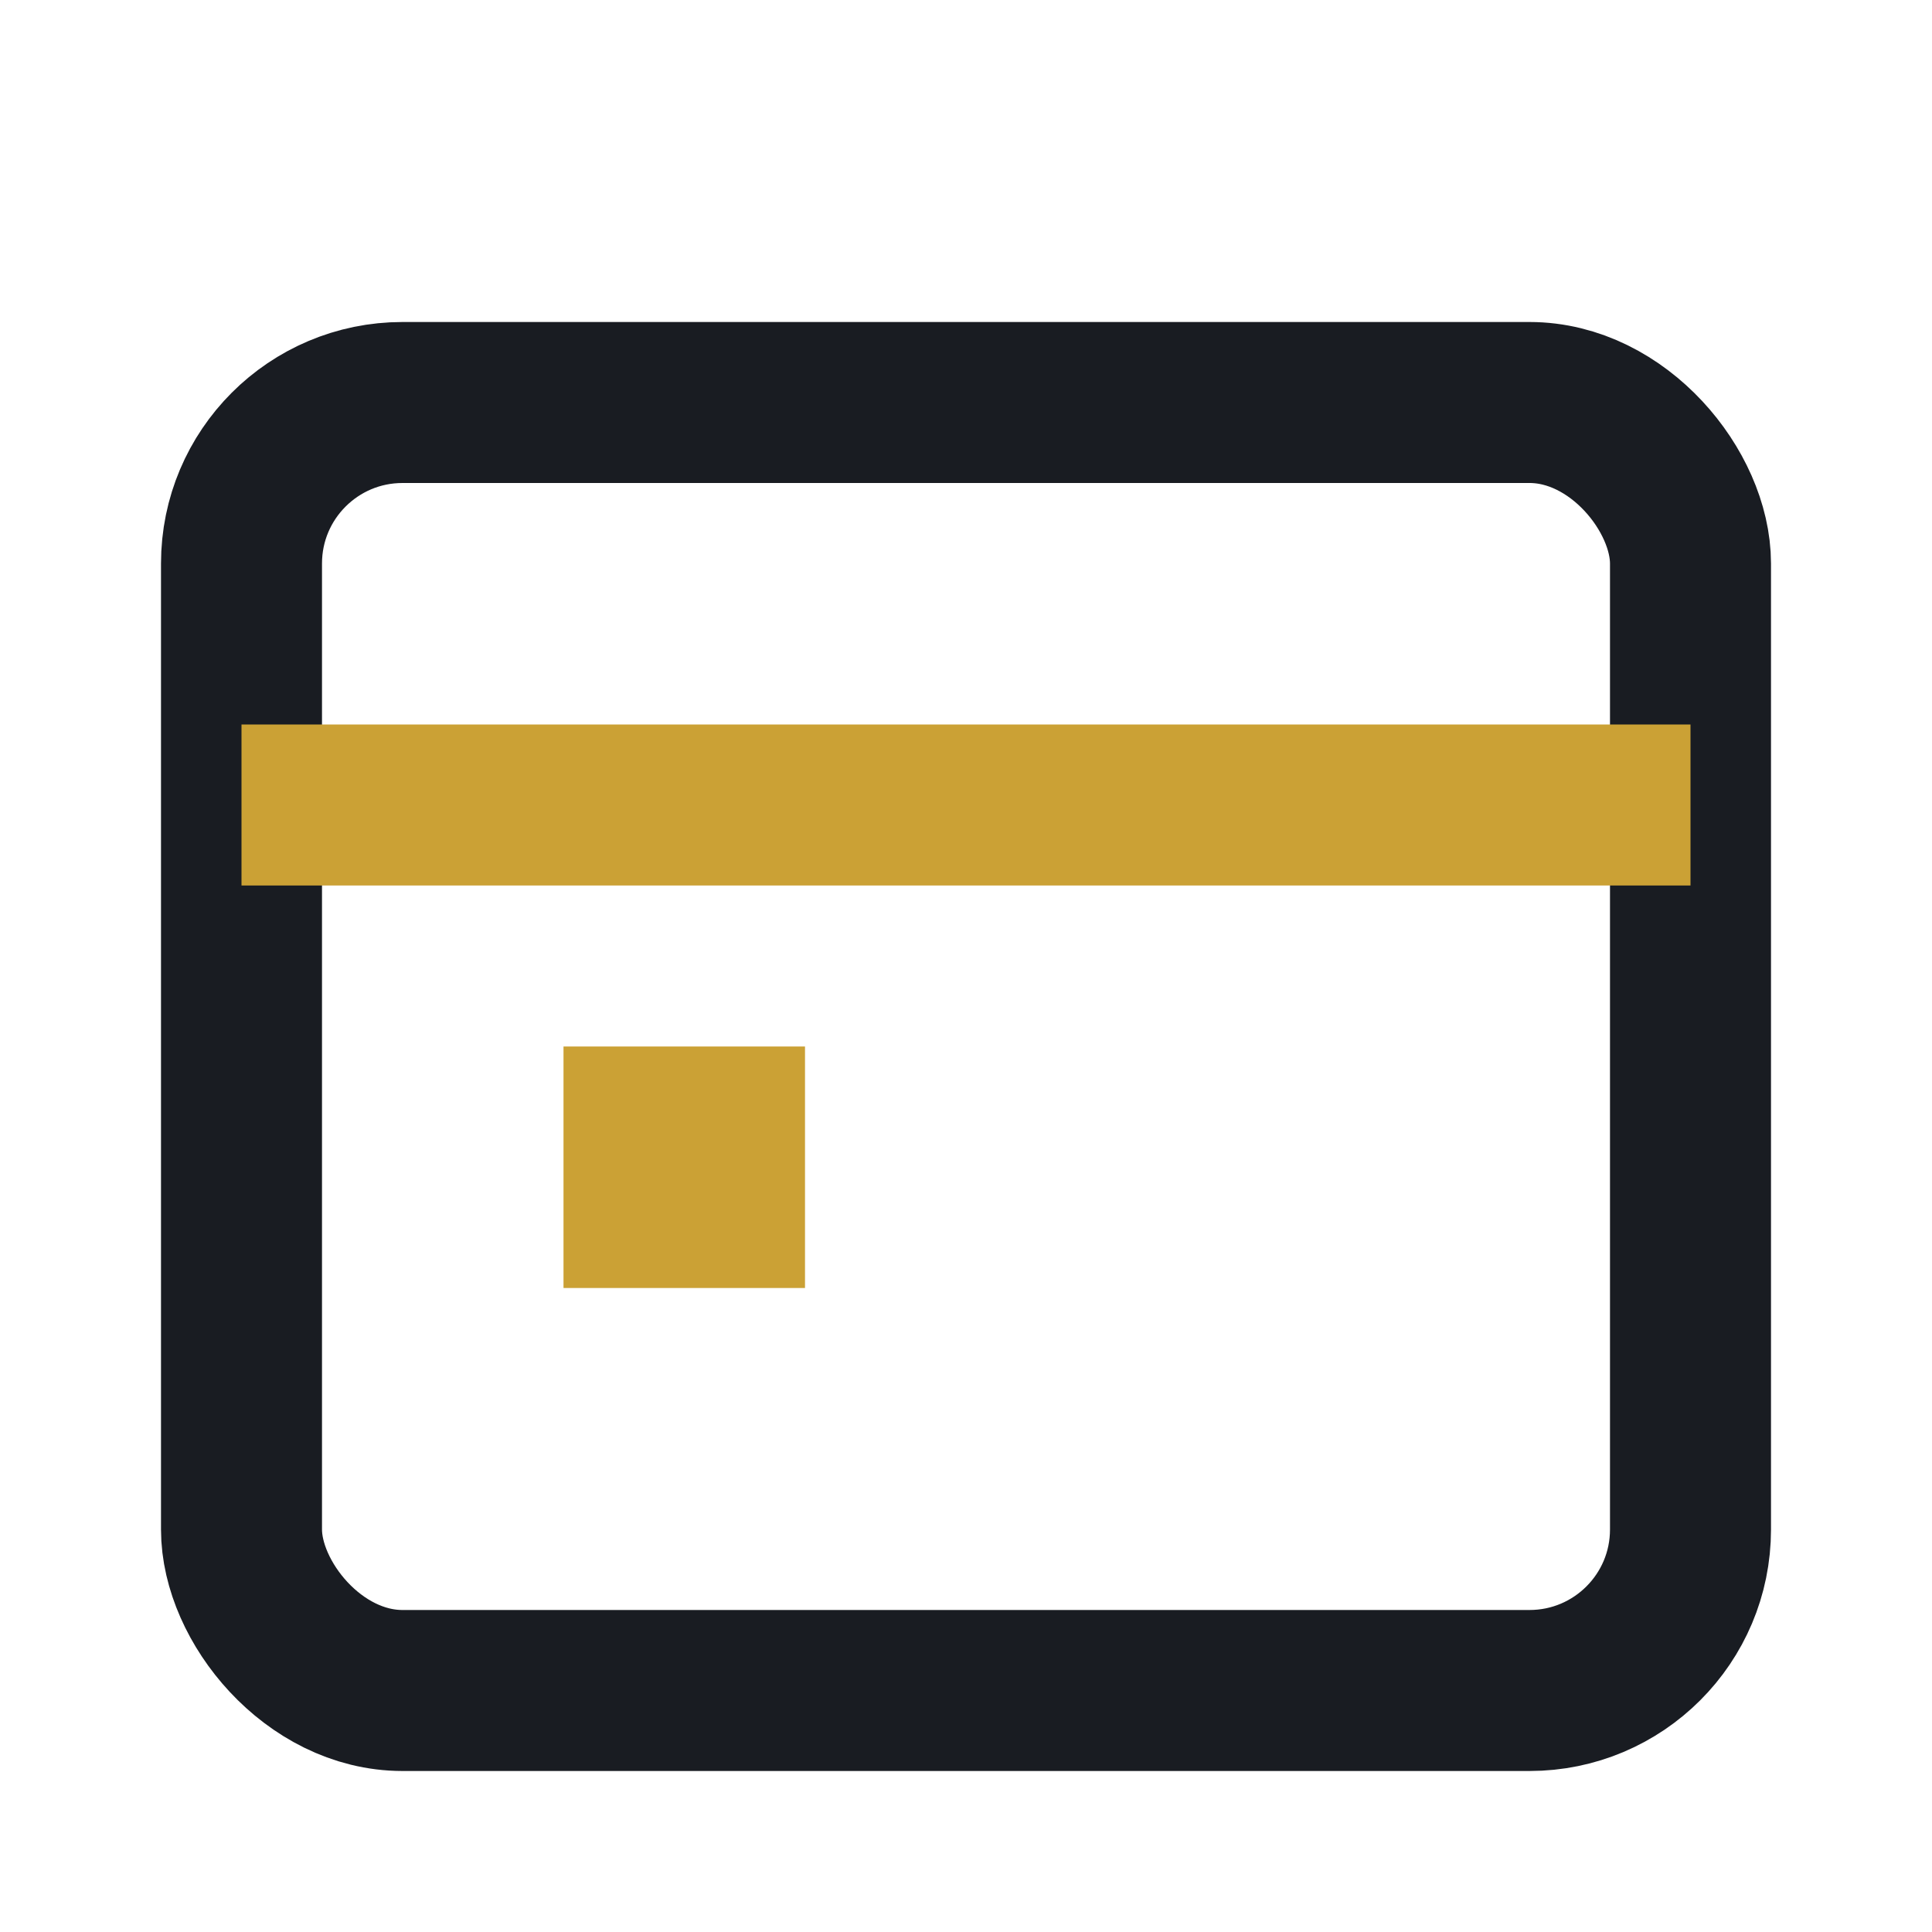 <?xml version="1.0" encoding="UTF-8"?>
<svg xmlns="http://www.w3.org/2000/svg" width="24" height="24" viewBox="0 0 24 24"><rect x="3" y="5" width="18" height="16" rx="2" fill="none" stroke="#191C22" stroke-width="2"/><rect x="3" y="9" width="18" height="2" fill="#CBA135"/><rect x="7" y="13" width="3" height="3" fill="#CBA135"/></svg>